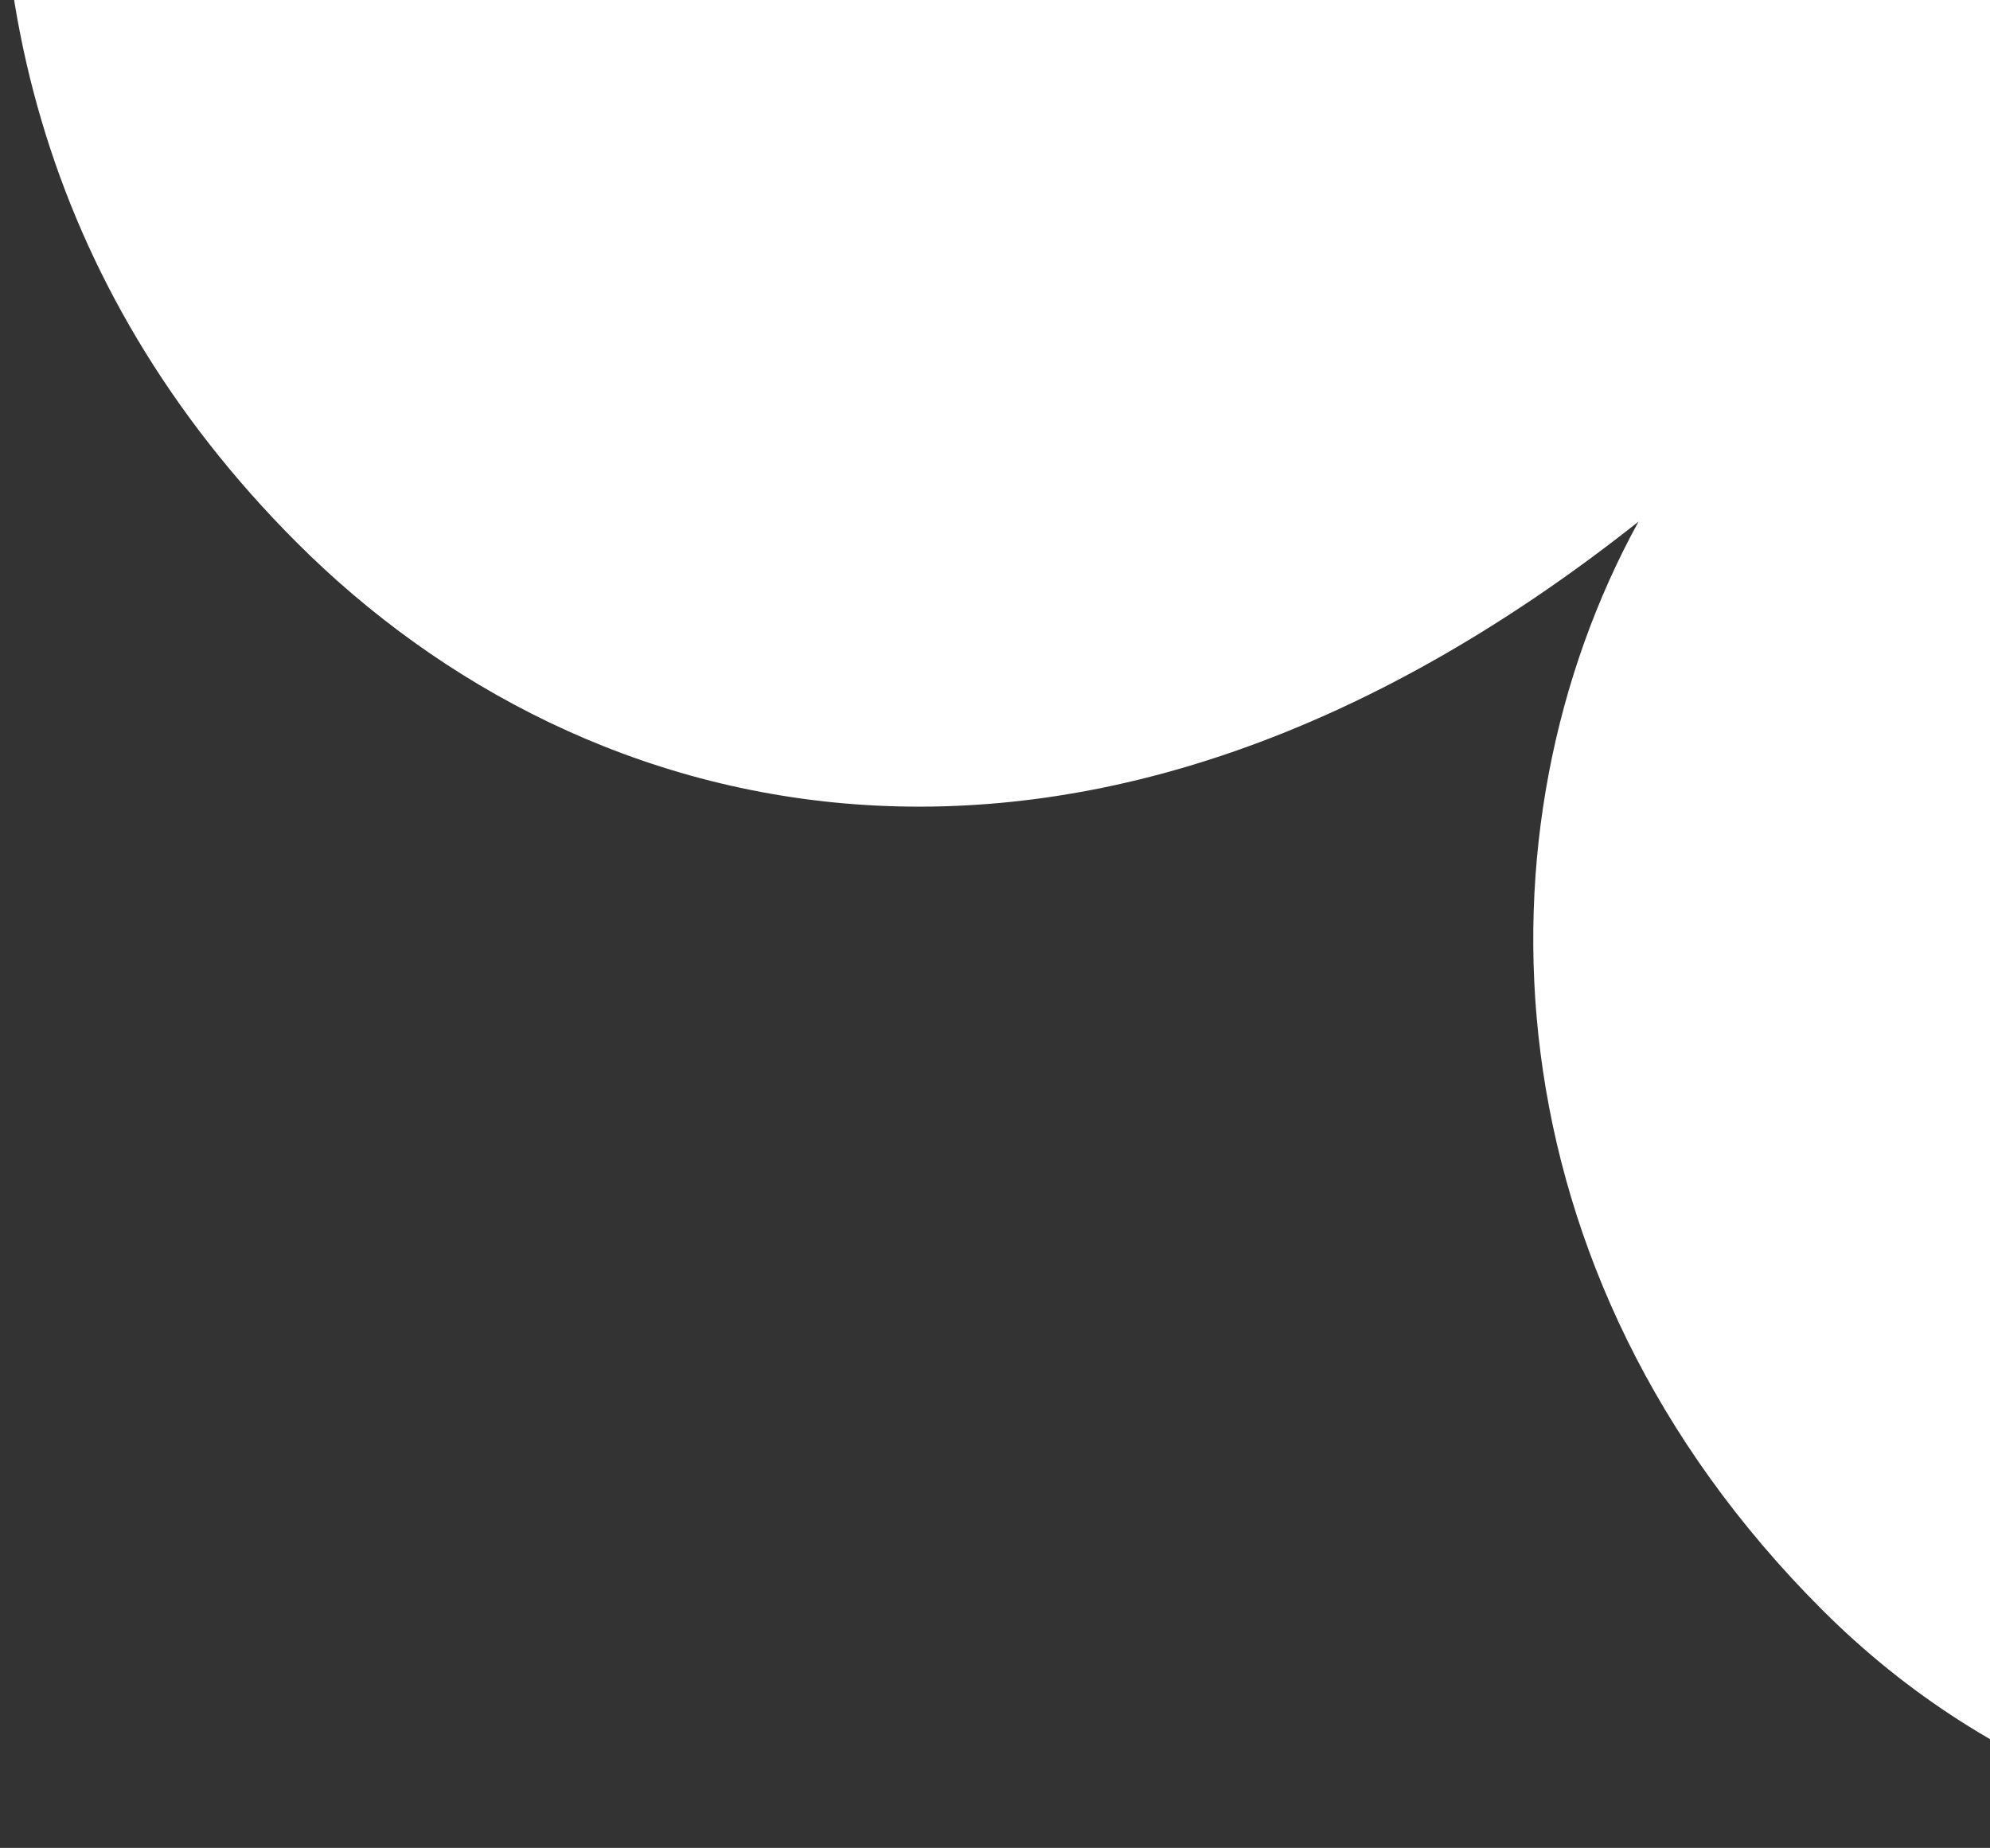 <svg width="421" height="391" viewBox="0 0 421 391" fill="none" xmlns="http://www.w3.org/2000/svg">
<rect x="0" y="0" width="421" height="391" fill="#333333" stroke="none"/>
<path d="M62.851 114.871C-45.718 6.302 -0.747 -154.317 103.623 -258.688L269.041 -424.105L844.139 150.993L701.959 293.173C580.259 414.873 457.061 412.194 385.469 340.602C313.877 269.01 311.18 174.939 346.644 110.366C228.898 203.723 123.429 175.449 62.851 114.871Z" fill="white"/>
</svg>
